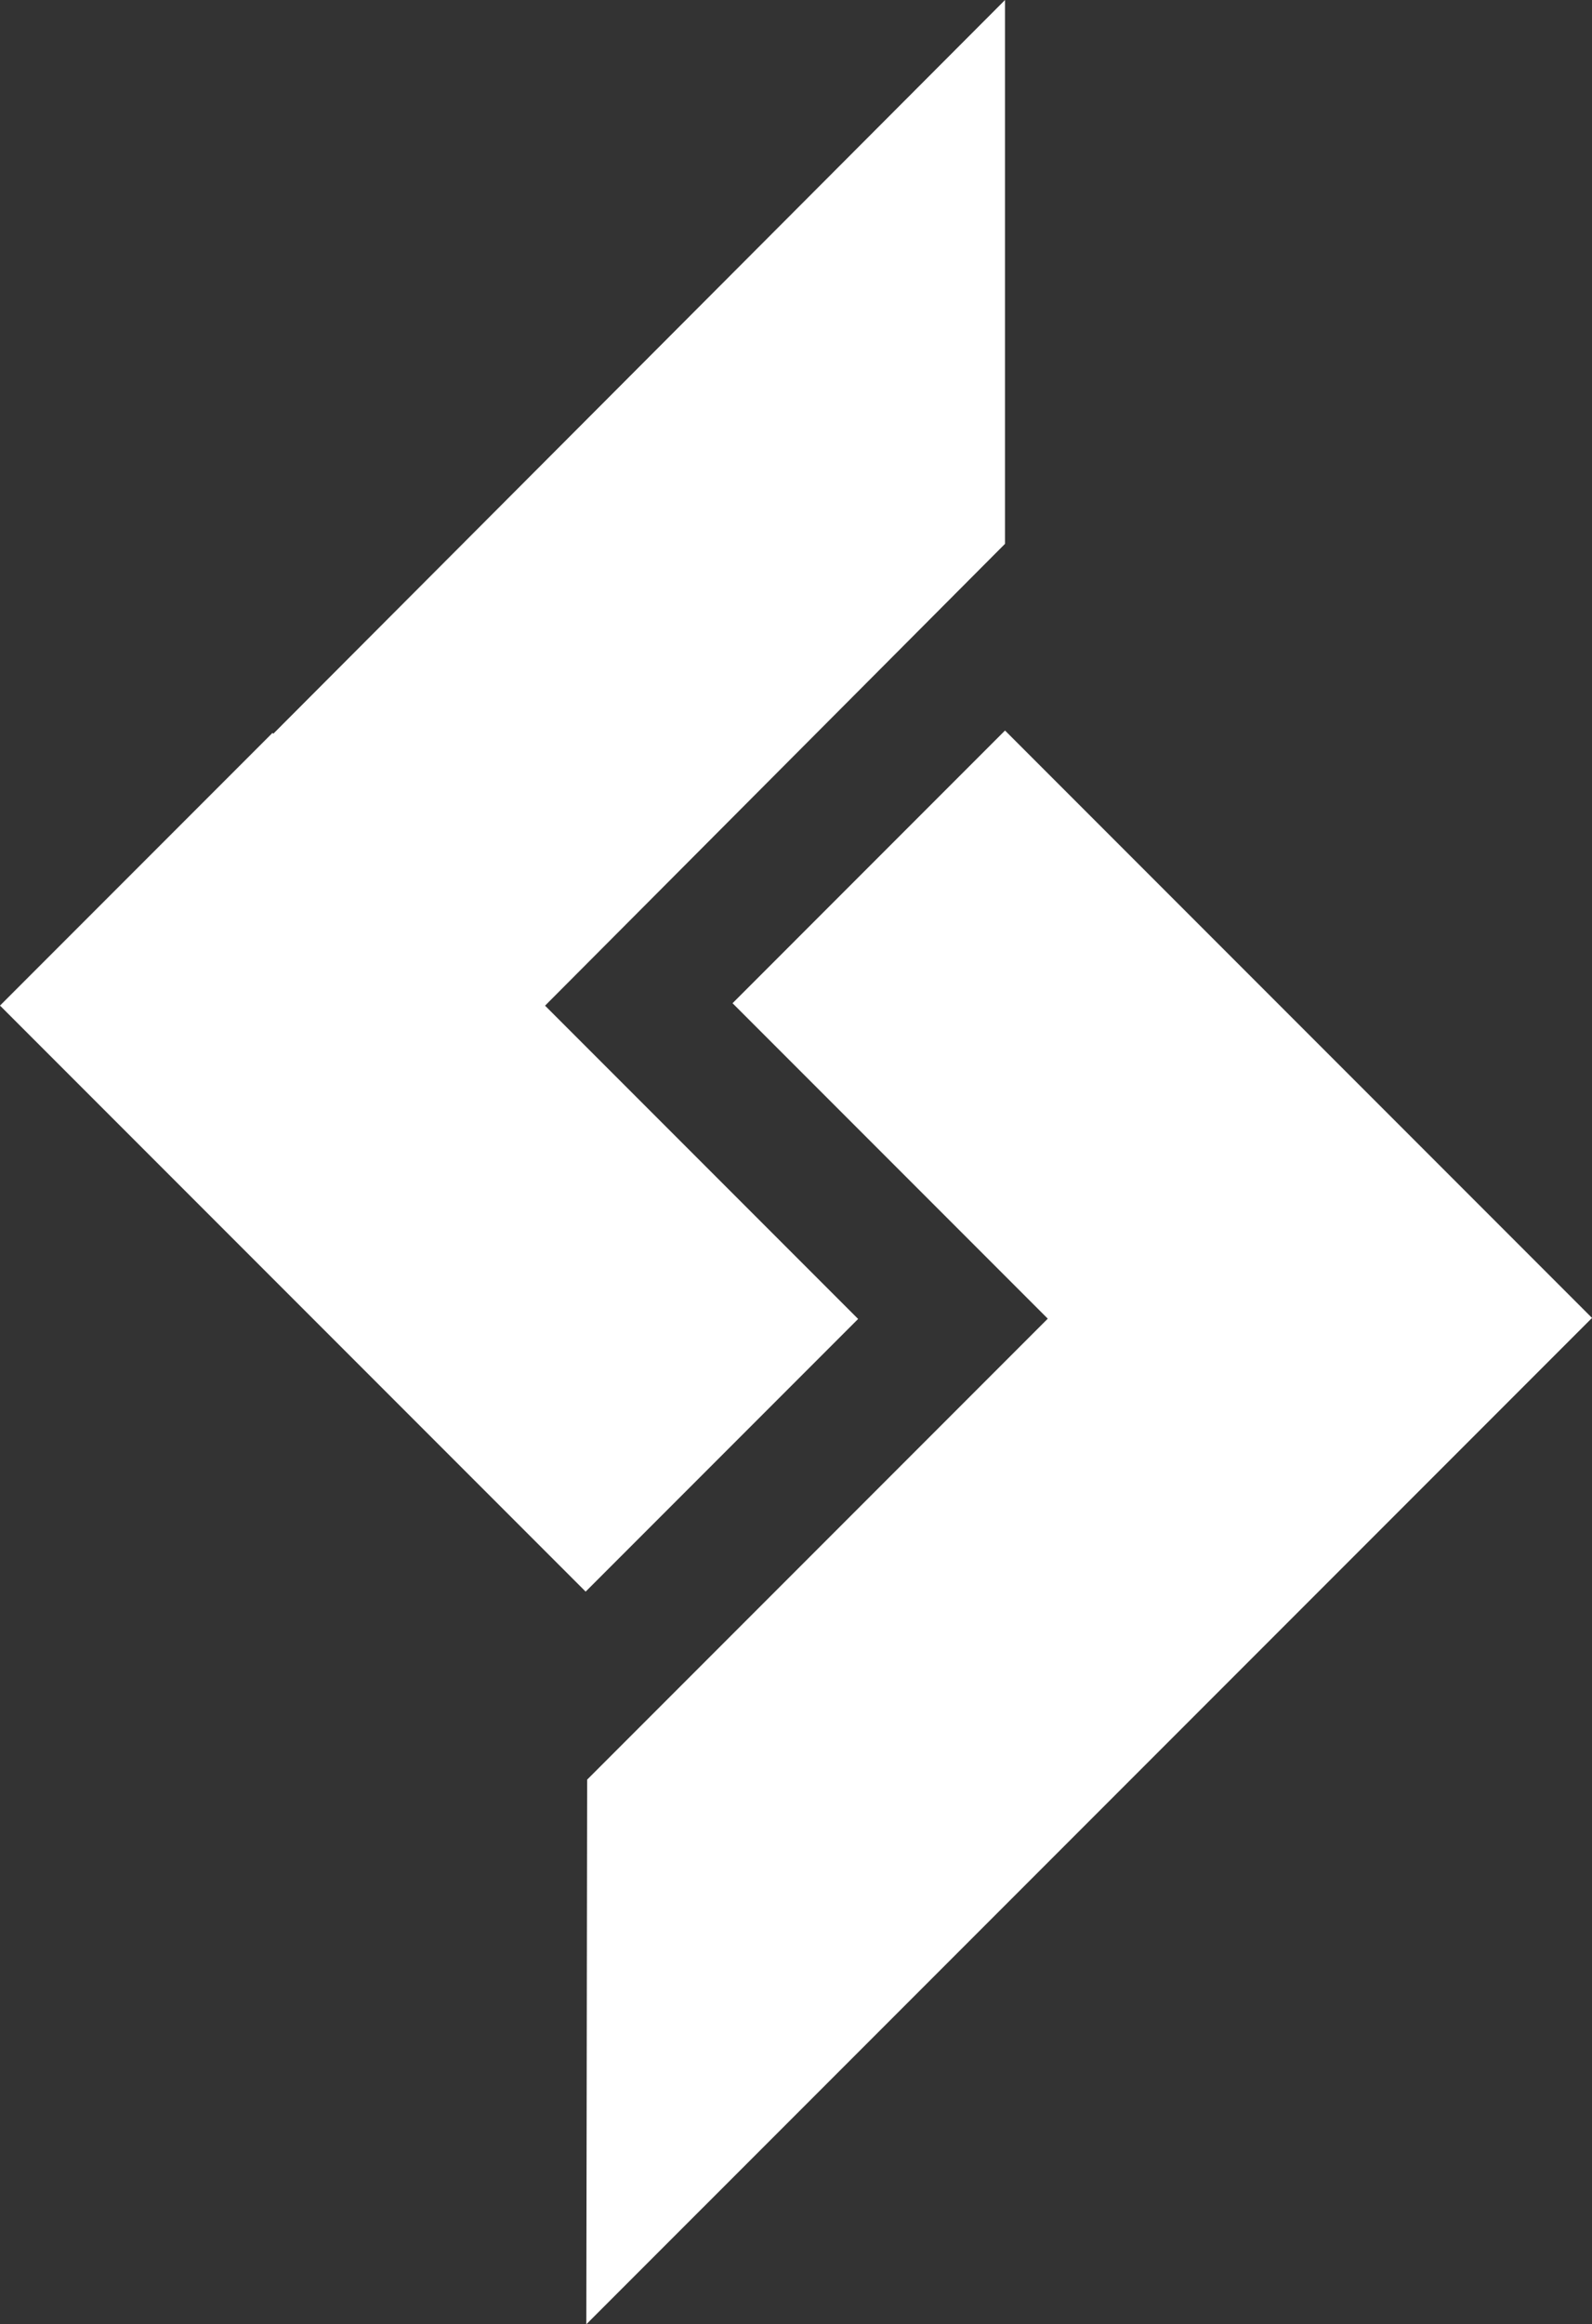 <svg xmlns="http://www.w3.org/2000/svg" viewBox="0 0 940.59 1372.31"><rect x="0" y="0" width="940.59" height="1372.31" fill="#333333" stroke="none"/><defs><style>.cls-1{fill:#fff;}</style></defs><title>Recurso 24</title><g id="Capa_2" data-name="Capa 2"><g id="Capa_1-2" data-name="Capa 1"><polygon class="cls-1" points="432.8 592.32 619.05 778.57 346.9 1050.73 346.41 1372.31 940.6 778.13 940.5 778.03 780.05 617.58 593.79 431.32 432.8 592.32"/><polygon class="cls-1" points="593.79 0 161.48 433.21 160.99 432.72 0 593.72 0.49 594.2 161.03 754.75 346.01 939.72 507 778.73 322.03 593.76 593.79 321.09 593.79 0"/></g></g></svg>